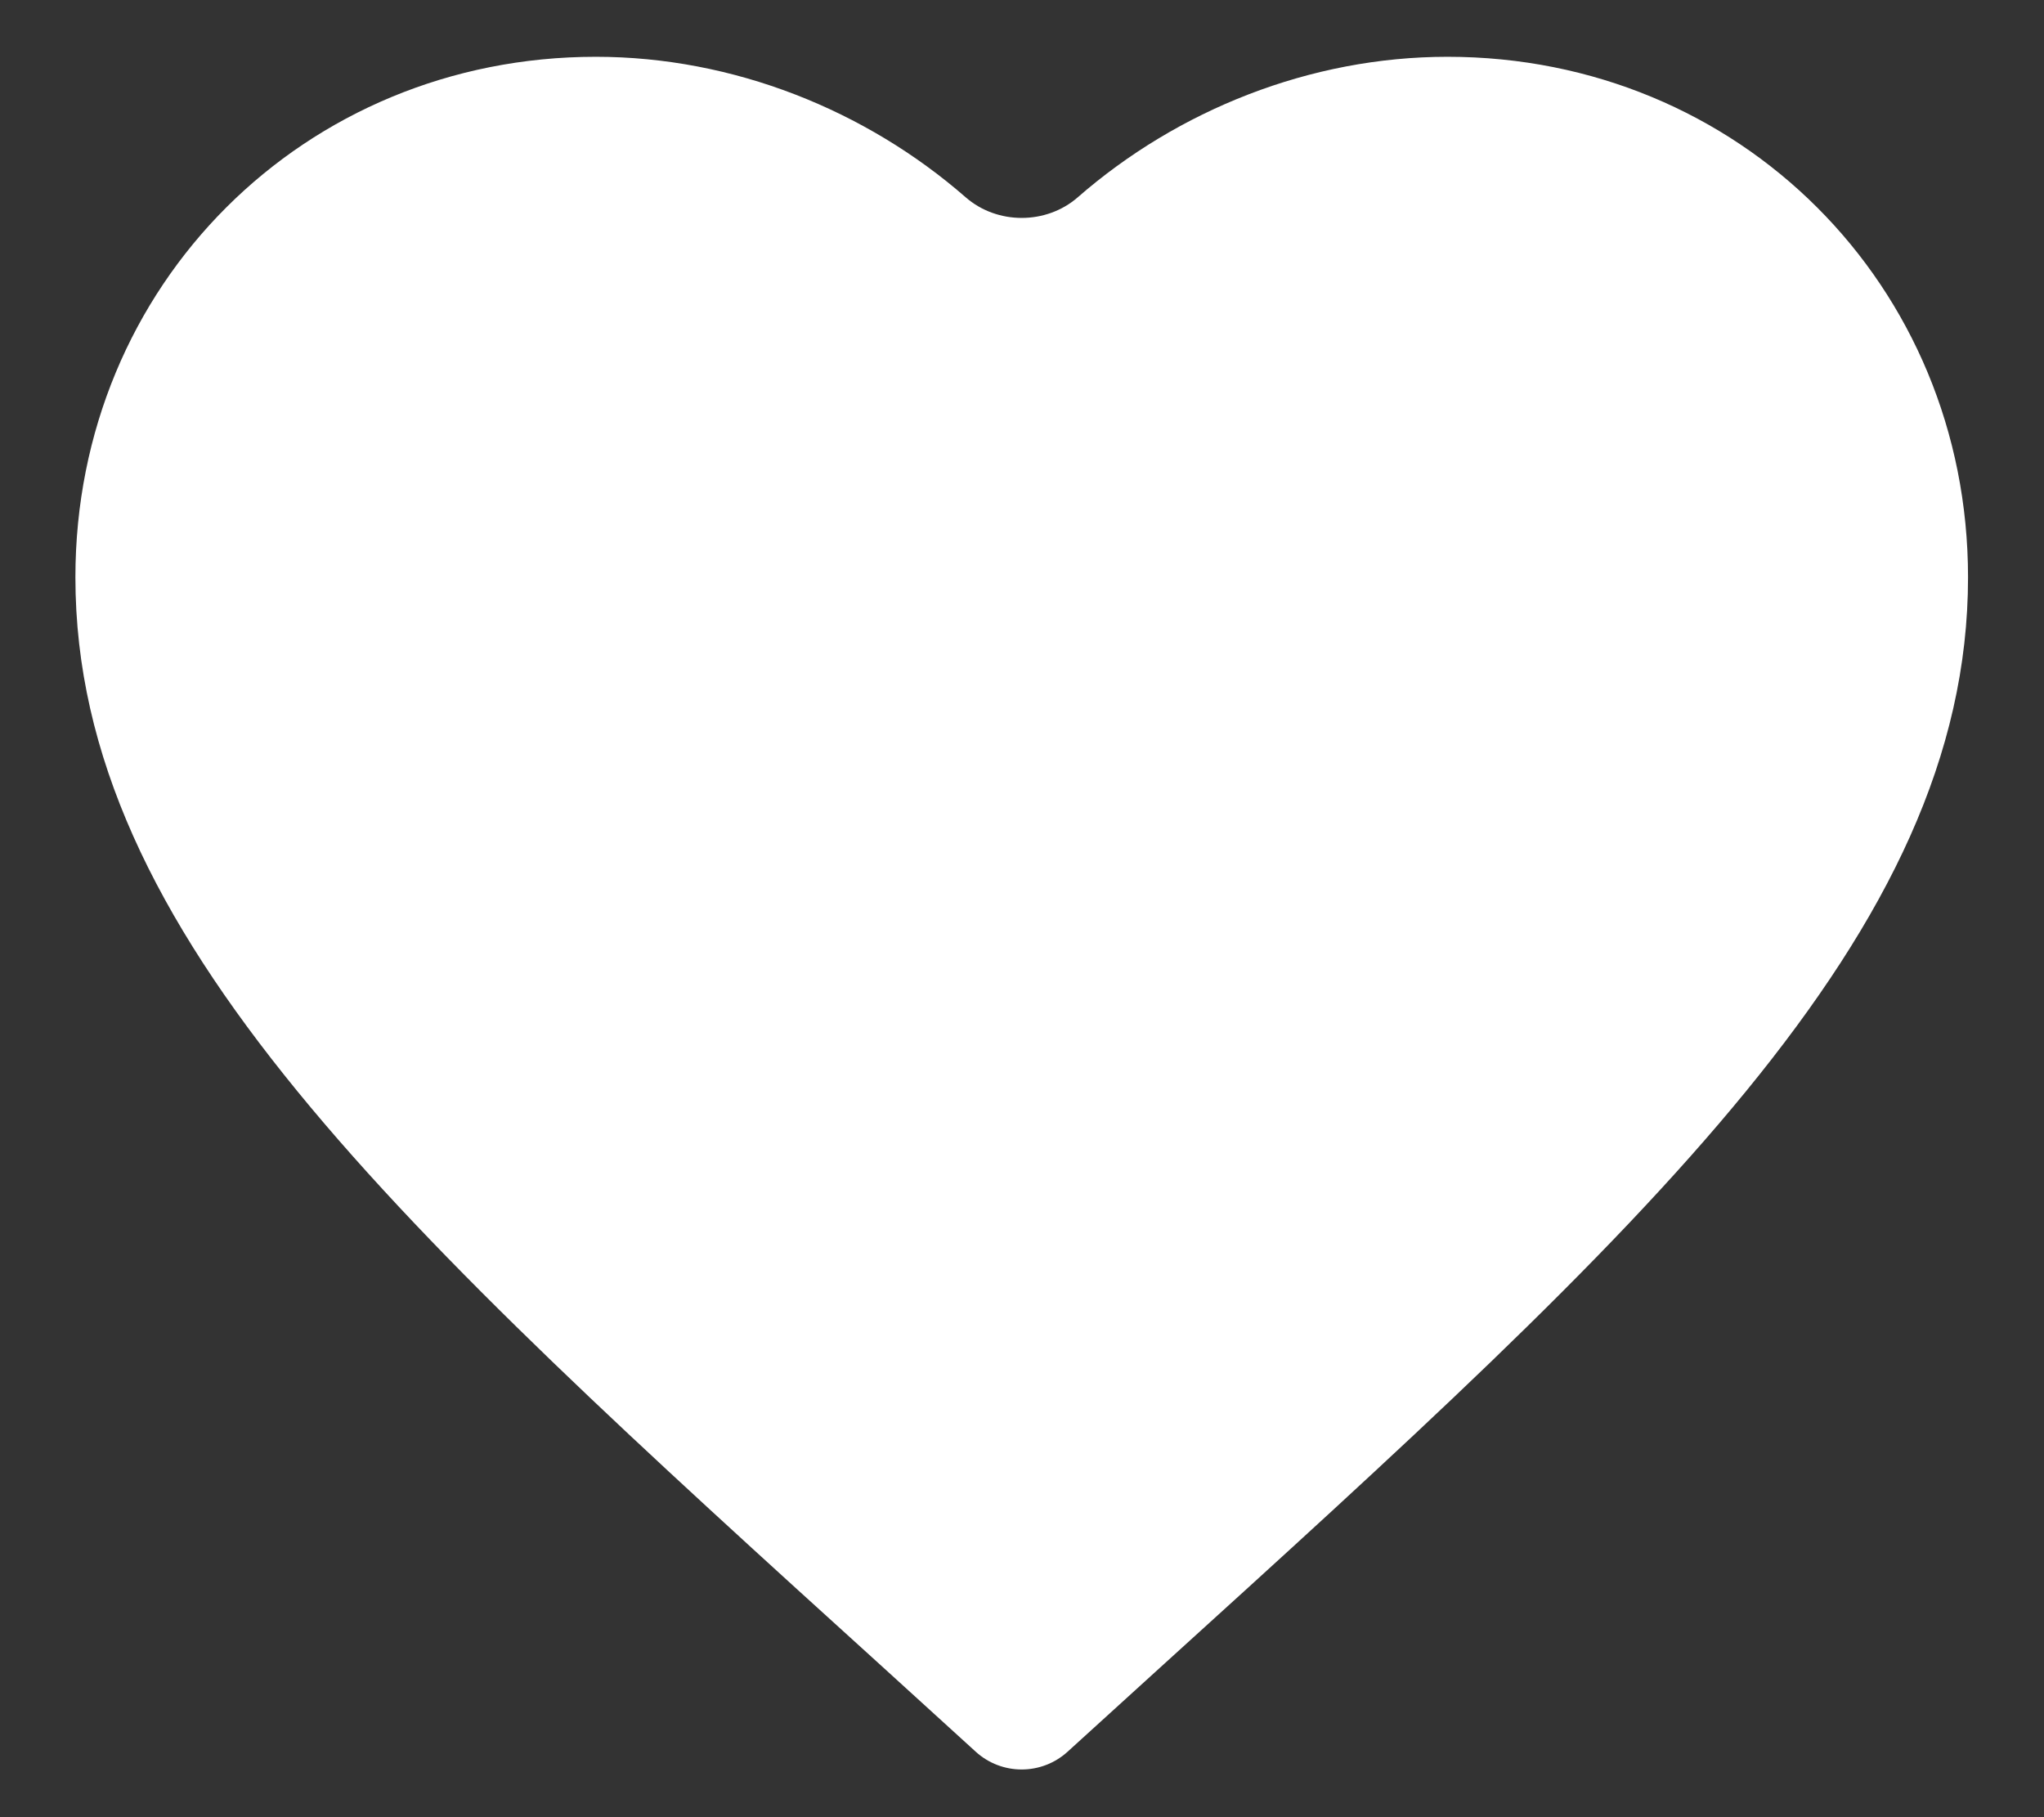 <svg width="18" height="16" viewBox="0 0 18 16" fill="none" xmlns="http://www.w3.org/2000/svg">
<rect x="0" y="0" width="18" height="16" fill="#333333" stroke="none"/>
<path d="M9.401 15.424C9.172 15.632 8.822 15.632 8.593 15.424L7.789 14.692C3.497 10.8 0.664 8.225 0.664 5.083C0.664 2.508 2.681 0.5 5.247 0.5C6.456 0.5 7.624 0.969 8.505 1.738C8.782 1.979 9.213 1.979 9.49 1.738C10.371 0.969 11.539 0.5 12.747 0.5C15.314 0.5 17.331 2.508 17.331 5.083C17.331 8.225 14.497 10.8 10.206 14.692L9.401 15.424Z" fill="white"/>
</svg>
